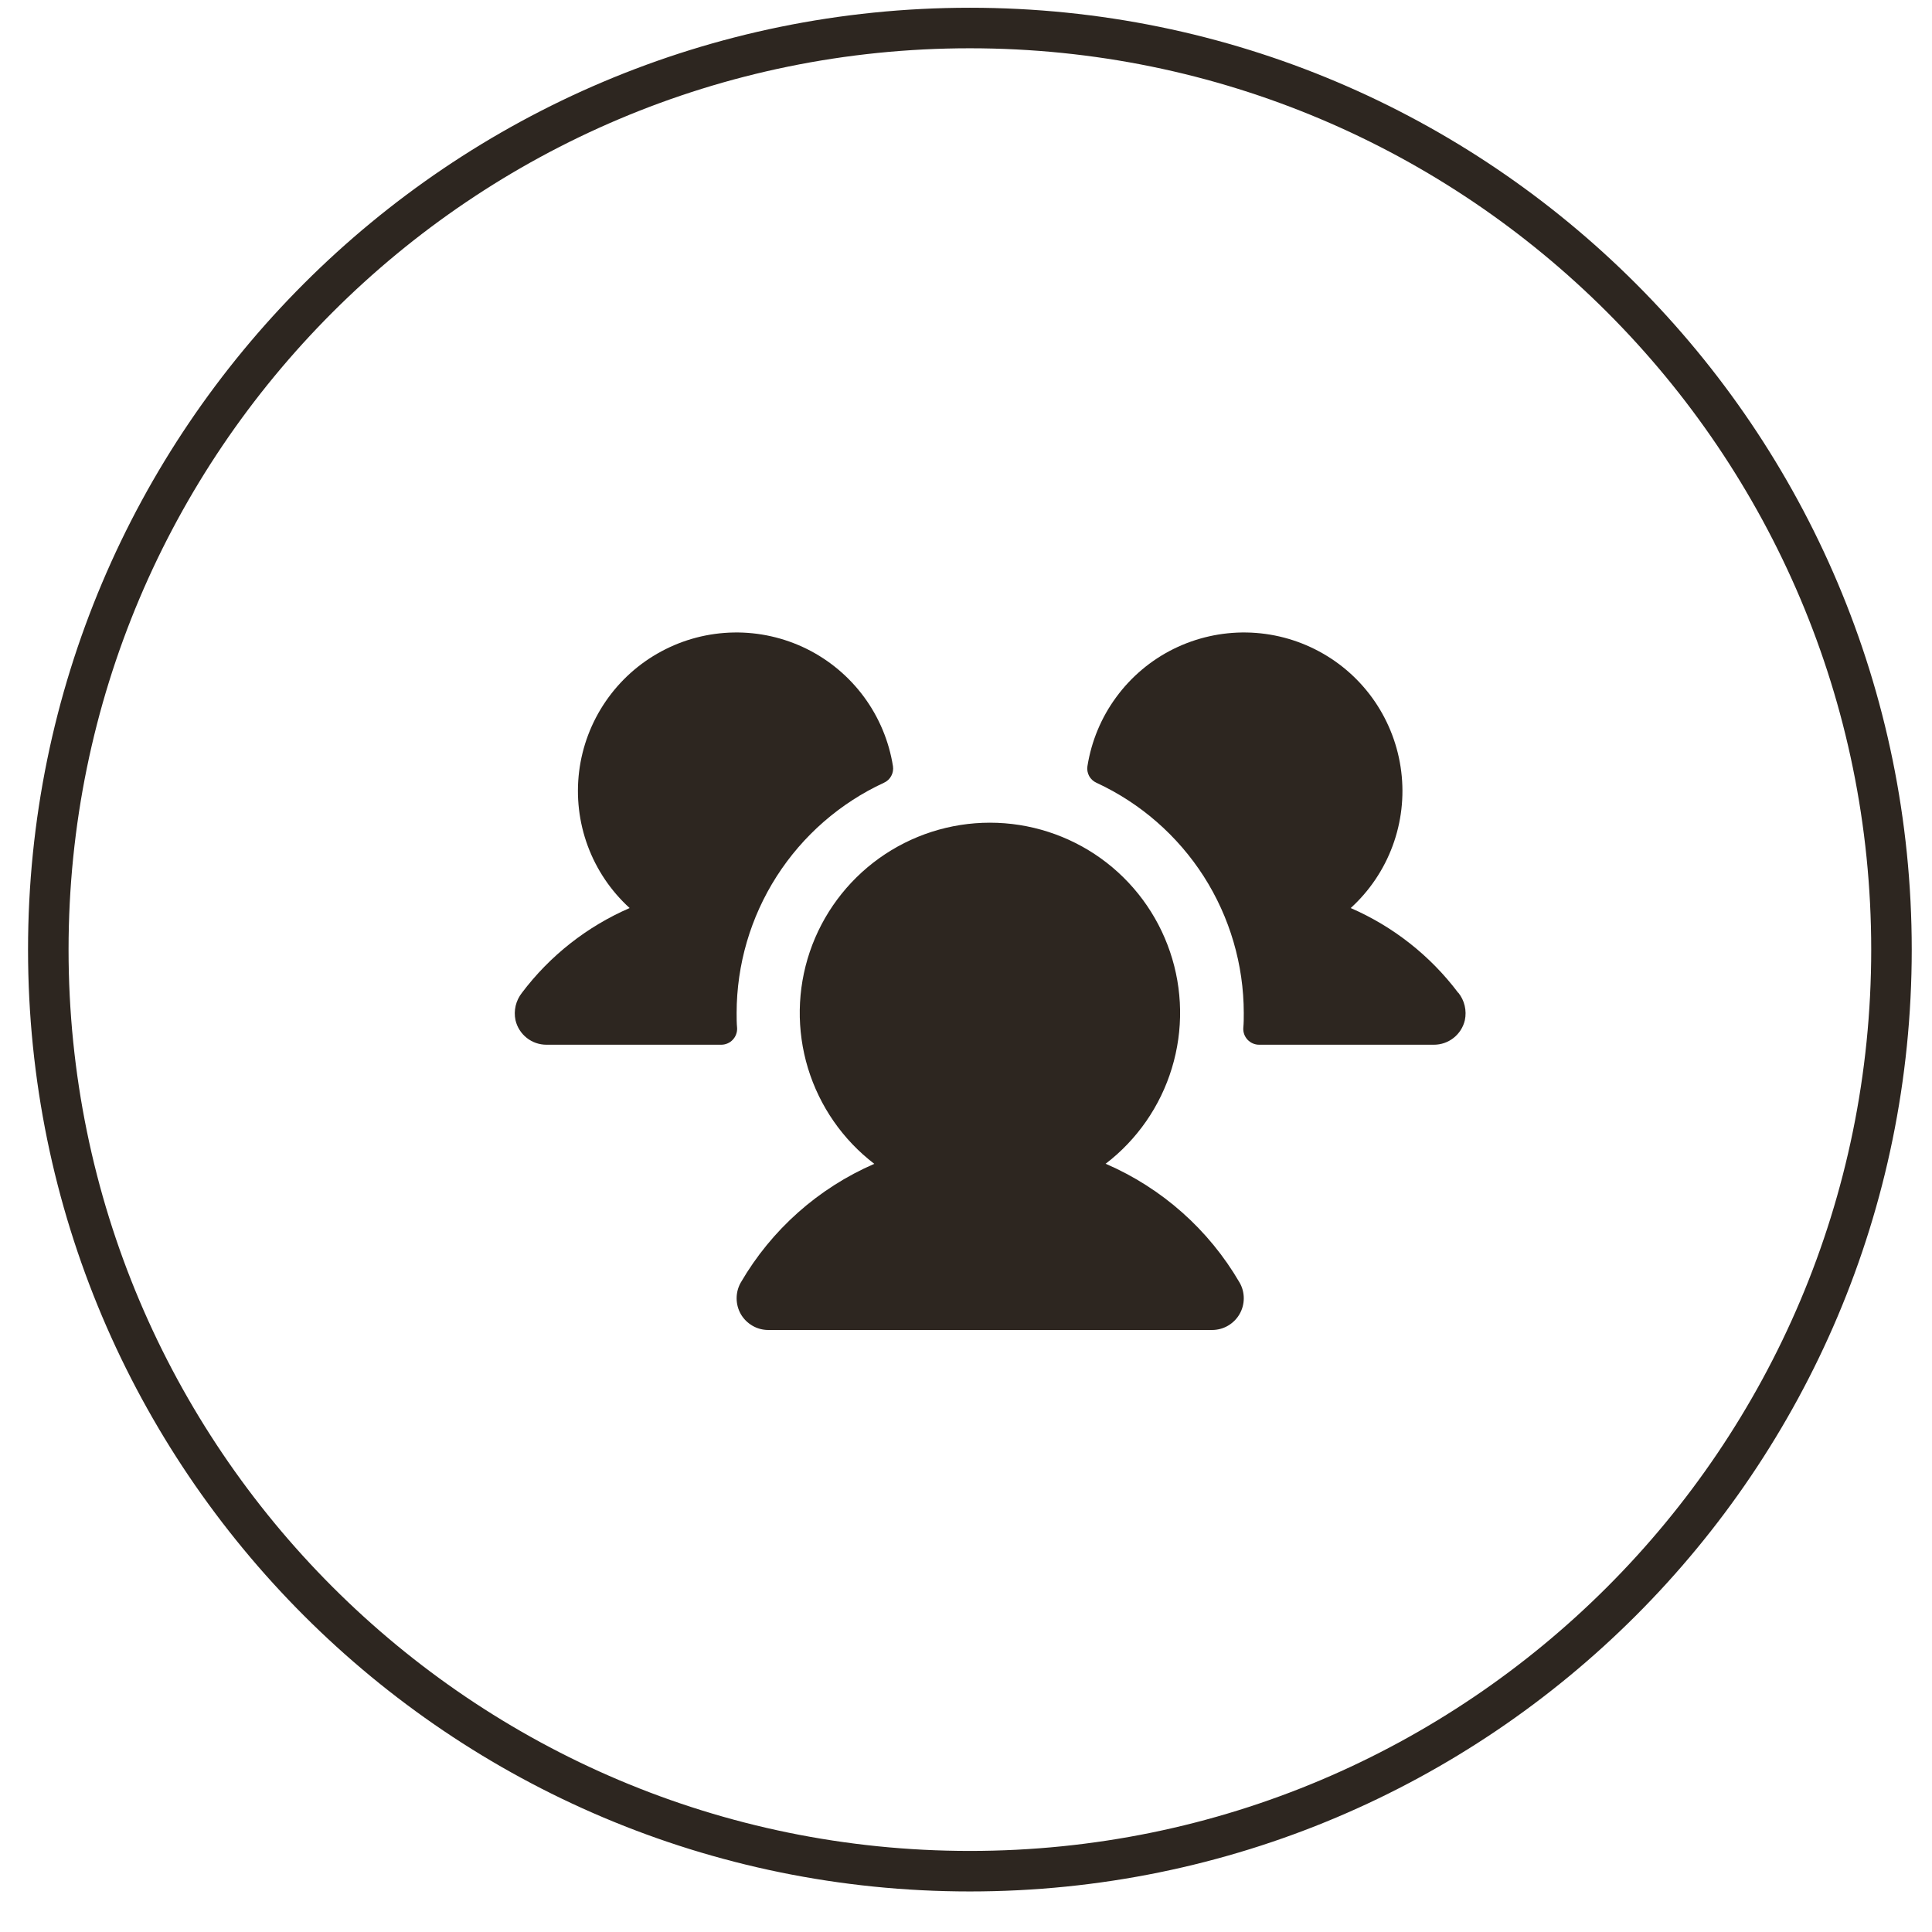 <?xml version="1.0" encoding="UTF-8"?> <svg xmlns="http://www.w3.org/2000/svg" width="40" height="40" viewBox="0 0 40 40" fill="none"><path d="M20.081 0.58H20.08C9.543 0.58 1 9.123 1 19.661V19.661C1 30.199 9.543 38.741 20.08 38.741H20.081C30.618 38.741 39.161 30.199 39.161 19.661V19.661C39.161 9.123 30.618 0.58 20.081 0.58Z" stroke="#2D2620" stroke-width="0.839"></path><path d="M15.261 21.285C15.263 21.329 15.256 21.374 15.24 21.416C15.225 21.457 15.201 21.495 15.17 21.528C15.14 21.56 15.103 21.586 15.062 21.603C15.021 21.621 14.977 21.63 14.932 21.63H11.313C11.165 21.63 11.021 21.58 10.905 21.488C10.789 21.396 10.707 21.268 10.673 21.123C10.652 21.025 10.653 20.923 10.676 20.824C10.699 20.726 10.744 20.634 10.806 20.555C11.385 19.787 12.153 19.183 13.036 18.8C12.648 18.447 12.351 18.006 12.169 17.515C11.987 17.023 11.926 16.495 11.99 15.974C12.054 15.454 12.242 14.957 12.538 14.524C12.834 14.091 13.229 13.735 13.691 13.487C14.152 13.238 14.666 13.104 15.191 13.095C15.715 13.086 16.233 13.203 16.703 13.435C17.173 13.668 17.58 14.01 17.891 14.433C18.201 14.855 18.406 15.346 18.488 15.864C18.498 15.933 18.486 16.004 18.452 16.066C18.419 16.128 18.366 16.177 18.301 16.206C17.391 16.627 16.62 17.3 16.08 18.144C15.539 18.989 15.252 19.971 15.251 20.973C15.251 21.078 15.251 21.182 15.261 21.285ZM30.19 20.554C29.613 19.787 28.846 19.183 27.965 18.8C28.353 18.447 28.65 18.006 28.832 17.515C29.014 17.023 29.076 16.495 29.011 15.974C28.947 15.454 28.759 14.957 28.464 14.524C28.168 14.091 27.773 13.735 27.311 13.487C26.849 13.238 26.335 13.104 25.811 13.095C25.287 13.086 24.768 13.203 24.298 13.435C23.828 13.668 23.421 14.01 23.111 14.433C22.8 14.855 22.596 15.346 22.514 15.864C22.503 15.933 22.516 16.004 22.549 16.066C22.583 16.128 22.636 16.177 22.7 16.206C23.61 16.627 24.381 17.3 24.922 18.144C25.462 18.989 25.75 19.971 25.751 20.973C25.751 21.078 25.751 21.182 25.741 21.285C25.739 21.329 25.745 21.374 25.761 21.416C25.776 21.457 25.8 21.495 25.831 21.528C25.862 21.56 25.899 21.586 25.939 21.603C25.98 21.621 26.024 21.63 26.069 21.63H29.688C29.836 21.63 29.98 21.58 30.096 21.488C30.212 21.396 30.294 21.268 30.328 21.123C30.349 21.025 30.348 20.922 30.325 20.824C30.302 20.725 30.257 20.633 30.194 20.554H30.19ZM22.889 24.096C23.543 23.596 24.023 22.903 24.262 22.116C24.502 21.328 24.489 20.486 24.224 19.706C23.96 18.927 23.459 18.25 22.79 17.77C22.121 17.291 21.318 17.033 20.495 17.033C19.672 17.033 18.87 17.291 18.201 17.77C17.532 18.25 17.03 18.927 16.766 19.706C16.502 20.486 16.489 21.328 16.728 22.116C16.968 22.903 17.448 23.596 18.101 24.096C16.942 24.599 15.974 25.459 15.338 26.552C15.281 26.651 15.251 26.764 15.251 26.88C15.251 26.995 15.281 27.108 15.338 27.208C15.396 27.308 15.479 27.39 15.579 27.448C15.678 27.506 15.792 27.536 15.907 27.536H25.094C25.21 27.536 25.323 27.506 25.423 27.448C25.522 27.39 25.605 27.308 25.663 27.208C25.721 27.108 25.751 26.995 25.751 26.88C25.751 26.764 25.721 26.651 25.663 26.552C25.026 25.458 24.056 24.598 22.895 24.096H22.889Z" fill="#2D2620"></path></svg> 